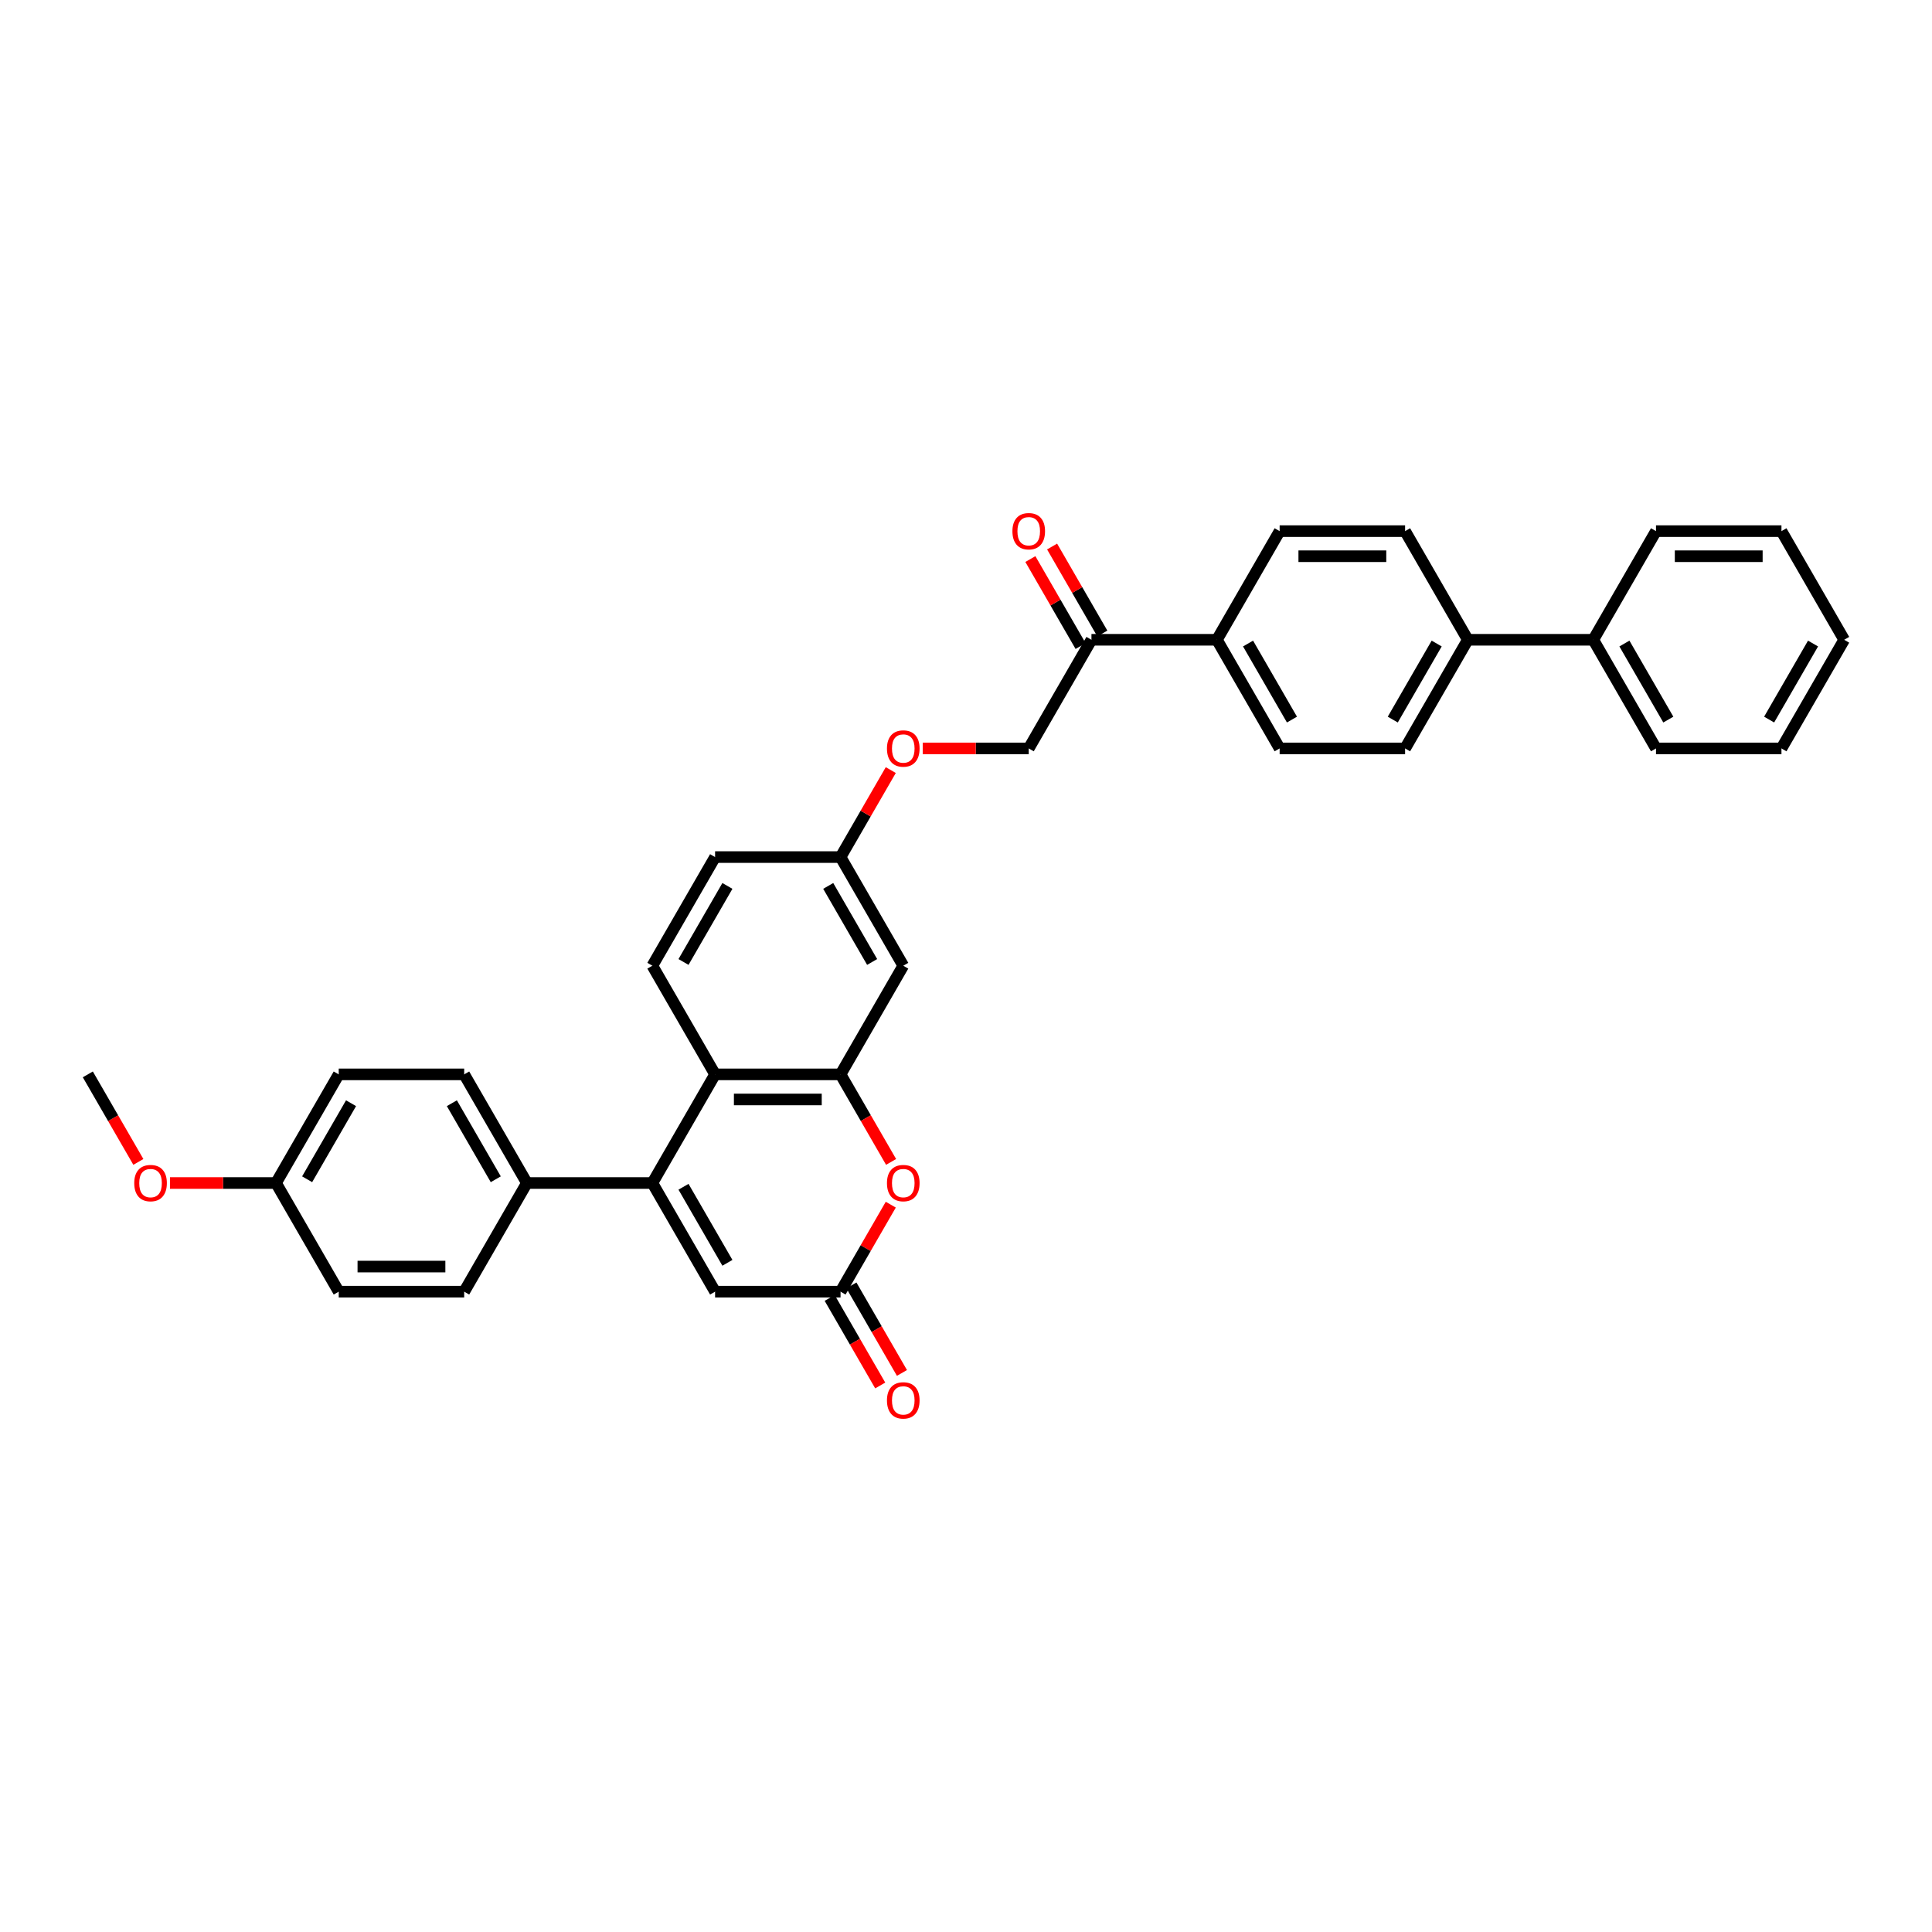 <?xml version='1.0' encoding='iso-8859-1'?>
<svg version='1.1' baseProfile='full'
              xmlns='http://www.w3.org/2000/svg'
                      xmlns:rdkit='http://www.rdkit.org/xml'
                      xmlns:xlink='http://www.w3.org/1999/xlink'
                  xml:space='preserve'
width='1000px' height='1000px' viewBox='0 0 1000 1000'>
<!-- END OF HEADER -->
<rect style='opacity:1.0;fill:#FFFFFF;stroke:none' width='1000' height='1000' x='0' y='0'> </rect>
<path class='bond-1' d='M 337.662,612.328 L 370.13,556.093' style='fill:none;fill-rule:evenodd;stroke:#000000;stroke-width:6px;stroke-linecap:butt;stroke-linejoin:miter;stroke-opacity:1' />
<path class='bond-4' d='M 337.662,612.328 L 370.13,668.563' style='fill:none;fill-rule:evenodd;stroke:#000000;stroke-width:6px;stroke-linecap:butt;stroke-linejoin:miter;stroke-opacity:1' />
<path class='bond-4' d='M 353.78,614.27 L 376.507,653.635' style='fill:none;fill-rule:evenodd;stroke:#000000;stroke-width:6px;stroke-linecap:butt;stroke-linejoin:miter;stroke-opacity:1' />
<path class='bond-6' d='M 337.662,612.328 L 272.727,612.328' style='fill:none;fill-rule:evenodd;stroke:#000000;stroke-width:6px;stroke-linecap:butt;stroke-linejoin:miter;stroke-opacity:1' />
<path class='bond-0' d='M 435.065,556.093 L 370.13,556.093' style='fill:none;fill-rule:evenodd;stroke:#000000;stroke-width:6px;stroke-linecap:butt;stroke-linejoin:miter;stroke-opacity:1' />
<path class='bond-0' d='M 425.325,569.08 L 379.87,569.08' style='fill:none;fill-rule:evenodd;stroke:#000000;stroke-width:6px;stroke-linecap:butt;stroke-linejoin:miter;stroke-opacity:1' />
<path class='bond-5' d='M 435.065,556.093 L 467.532,499.857' style='fill:none;fill-rule:evenodd;stroke:#000000;stroke-width:6px;stroke-linecap:butt;stroke-linejoin:miter;stroke-opacity:1' />
<path class='bond-35' d='M 435.065,556.093 L 448.146,578.749' style='fill:none;fill-rule:evenodd;stroke:#000000;stroke-width:6px;stroke-linecap:butt;stroke-linejoin:miter;stroke-opacity:1' />
<path class='bond-35' d='M 448.146,578.749 L 461.227,601.406' style='fill:none;fill-rule:evenodd;stroke:#FF0000;stroke-width:6px;stroke-linecap:butt;stroke-linejoin:miter;stroke-opacity:1' />
<path class='bond-7' d='M 370.13,556.093 L 337.662,499.857' style='fill:none;fill-rule:evenodd;stroke:#000000;stroke-width:6px;stroke-linecap:butt;stroke-linejoin:miter;stroke-opacity:1' />
<path class='bond-2' d='M 461.062,623.536 L 448.063,646.05' style='fill:none;fill-rule:evenodd;stroke:#FF0000;stroke-width:6px;stroke-linecap:butt;stroke-linejoin:miter;stroke-opacity:1' />
<path class='bond-2' d='M 448.063,646.05 L 435.065,668.563' style='fill:none;fill-rule:evenodd;stroke:#000000;stroke-width:6px;stroke-linecap:butt;stroke-linejoin:miter;stroke-opacity:1' />
<path class='bond-3' d='M 435.065,668.563 L 370.13,668.563' style='fill:none;fill-rule:evenodd;stroke:#000000;stroke-width:6px;stroke-linecap:butt;stroke-linejoin:miter;stroke-opacity:1' />
<path class='bond-11' d='M 429.441,671.81 L 442.522,694.467' style='fill:none;fill-rule:evenodd;stroke:#000000;stroke-width:6px;stroke-linecap:butt;stroke-linejoin:miter;stroke-opacity:1' />
<path class='bond-11' d='M 442.522,694.467 L 455.603,717.123' style='fill:none;fill-rule:evenodd;stroke:#FF0000;stroke-width:6px;stroke-linecap:butt;stroke-linejoin:miter;stroke-opacity:1' />
<path class='bond-11' d='M 440.688,665.317 L 453.769,687.973' style='fill:none;fill-rule:evenodd;stroke:#000000;stroke-width:6px;stroke-linecap:butt;stroke-linejoin:miter;stroke-opacity:1' />
<path class='bond-11' d='M 453.769,687.973 L 466.85,710.63' style='fill:none;fill-rule:evenodd;stroke:#FF0000;stroke-width:6px;stroke-linecap:butt;stroke-linejoin:miter;stroke-opacity:1' />
<path class='bond-36' d='M 467.532,499.857 L 435.065,443.622' style='fill:none;fill-rule:evenodd;stroke:#000000;stroke-width:6px;stroke-linecap:butt;stroke-linejoin:miter;stroke-opacity:1' />
<path class='bond-36' d='M 451.415,497.915 L 428.688,458.551' style='fill:none;fill-rule:evenodd;stroke:#000000;stroke-width:6px;stroke-linecap:butt;stroke-linejoin:miter;stroke-opacity:1' />
<path class='bond-19' d='M 272.727,612.328 L 240.26,556.093' style='fill:none;fill-rule:evenodd;stroke:#000000;stroke-width:6px;stroke-linecap:butt;stroke-linejoin:miter;stroke-opacity:1' />
<path class='bond-19' d='M 256.61,610.386 L 233.883,571.021' style='fill:none;fill-rule:evenodd;stroke:#000000;stroke-width:6px;stroke-linecap:butt;stroke-linejoin:miter;stroke-opacity:1' />
<path class='bond-20' d='M 272.727,612.328 L 240.26,668.563' style='fill:none;fill-rule:evenodd;stroke:#000000;stroke-width:6px;stroke-linecap:butt;stroke-linejoin:miter;stroke-opacity:1' />
<path class='bond-23' d='M 337.662,499.857 L 370.13,443.622' style='fill:none;fill-rule:evenodd;stroke:#000000;stroke-width:6px;stroke-linecap:butt;stroke-linejoin:miter;stroke-opacity:1' />
<path class='bond-23' d='M 353.78,497.915 L 376.507,458.551' style='fill:none;fill-rule:evenodd;stroke:#000000;stroke-width:6px;stroke-linecap:butt;stroke-linejoin:miter;stroke-opacity:1' />
<path class='bond-8' d='M 564.935,331.151 L 532.468,387.386' style='fill:none;fill-rule:evenodd;stroke:#000000;stroke-width:6px;stroke-linecap:butt;stroke-linejoin:miter;stroke-opacity:1' />
<path class='bond-9' d='M 564.935,331.151 L 629.87,331.151' style='fill:none;fill-rule:evenodd;stroke:#000000;stroke-width:6px;stroke-linecap:butt;stroke-linejoin:miter;stroke-opacity:1' />
<path class='bond-13' d='M 570.559,327.904 L 557.56,305.39' style='fill:none;fill-rule:evenodd;stroke:#000000;stroke-width:6px;stroke-linecap:butt;stroke-linejoin:miter;stroke-opacity:1' />
<path class='bond-13' d='M 557.56,305.39 L 544.562,282.877' style='fill:none;fill-rule:evenodd;stroke:#FF0000;stroke-width:6px;stroke-linecap:butt;stroke-linejoin:miter;stroke-opacity:1' />
<path class='bond-13' d='M 559.312,334.398 L 546.313,311.884' style='fill:none;fill-rule:evenodd;stroke:#000000;stroke-width:6px;stroke-linecap:butt;stroke-linejoin:miter;stroke-opacity:1' />
<path class='bond-13' d='M 546.313,311.884 L 533.315,289.37' style='fill:none;fill-rule:evenodd;stroke:#FF0000;stroke-width:6px;stroke-linecap:butt;stroke-linejoin:miter;stroke-opacity:1' />
<path class='bond-14' d='M 629.87,331.151 L 662.338,387.386' style='fill:none;fill-rule:evenodd;stroke:#000000;stroke-width:6px;stroke-linecap:butt;stroke-linejoin:miter;stroke-opacity:1' />
<path class='bond-14' d='M 645.987,333.093 L 668.715,372.457' style='fill:none;fill-rule:evenodd;stroke:#000000;stroke-width:6px;stroke-linecap:butt;stroke-linejoin:miter;stroke-opacity:1' />
<path class='bond-15' d='M 629.87,331.151 L 662.338,274.915' style='fill:none;fill-rule:evenodd;stroke:#000000;stroke-width:6px;stroke-linecap:butt;stroke-linejoin:miter;stroke-opacity:1' />
<path class='bond-10' d='M 759.74,331.151 L 727.273,274.915' style='fill:none;fill-rule:evenodd;stroke:#000000;stroke-width:6px;stroke-linecap:butt;stroke-linejoin:miter;stroke-opacity:1' />
<path class='bond-21' d='M 759.74,331.151 L 824.675,331.151' style='fill:none;fill-rule:evenodd;stroke:#000000;stroke-width:6px;stroke-linecap:butt;stroke-linejoin:miter;stroke-opacity:1' />
<path class='bond-37' d='M 759.74,331.151 L 727.273,387.386' style='fill:none;fill-rule:evenodd;stroke:#000000;stroke-width:6px;stroke-linecap:butt;stroke-linejoin:miter;stroke-opacity:1' />
<path class='bond-37' d='M 743.623,333.093 L 720.896,372.457' style='fill:none;fill-rule:evenodd;stroke:#000000;stroke-width:6px;stroke-linecap:butt;stroke-linejoin:miter;stroke-opacity:1' />
<path class='bond-12' d='M 532.468,387.386 L 505.032,387.386' style='fill:none;fill-rule:evenodd;stroke:#000000;stroke-width:6px;stroke-linecap:butt;stroke-linejoin:miter;stroke-opacity:1' />
<path class='bond-12' d='M 505.032,387.386 L 477.597,387.386' style='fill:none;fill-rule:evenodd;stroke:#FF0000;stroke-width:6px;stroke-linecap:butt;stroke-linejoin:miter;stroke-opacity:1' />
<path class='bond-17' d='M 662.338,387.386 L 727.273,387.386' style='fill:none;fill-rule:evenodd;stroke:#000000;stroke-width:6px;stroke-linecap:butt;stroke-linejoin:miter;stroke-opacity:1' />
<path class='bond-16' d='M 662.338,274.915 L 727.273,274.915' style='fill:none;fill-rule:evenodd;stroke:#000000;stroke-width:6px;stroke-linecap:butt;stroke-linejoin:miter;stroke-opacity:1' />
<path class='bond-16' d='M 672.078,287.902 L 717.532,287.902' style='fill:none;fill-rule:evenodd;stroke:#000000;stroke-width:6px;stroke-linecap:butt;stroke-linejoin:miter;stroke-opacity:1' />
<path class='bond-18' d='M 435.065,443.622 L 370.13,443.622' style='fill:none;fill-rule:evenodd;stroke:#000000;stroke-width:6px;stroke-linecap:butt;stroke-linejoin:miter;stroke-opacity:1' />
<path class='bond-22' d='M 435.065,443.622 L 448.063,421.108' style='fill:none;fill-rule:evenodd;stroke:#000000;stroke-width:6px;stroke-linecap:butt;stroke-linejoin:miter;stroke-opacity:1' />
<path class='bond-22' d='M 448.063,421.108 L 461.062,398.594' style='fill:none;fill-rule:evenodd;stroke:#FF0000;stroke-width:6px;stroke-linecap:butt;stroke-linejoin:miter;stroke-opacity:1' />
<path class='bond-25' d='M 240.26,556.093 L 175.325,556.093' style='fill:none;fill-rule:evenodd;stroke:#000000;stroke-width:6px;stroke-linecap:butt;stroke-linejoin:miter;stroke-opacity:1' />
<path class='bond-26' d='M 240.26,668.563 L 175.325,668.563' style='fill:none;fill-rule:evenodd;stroke:#000000;stroke-width:6px;stroke-linecap:butt;stroke-linejoin:miter;stroke-opacity:1' />
<path class='bond-26' d='M 230.519,655.576 L 185.065,655.576' style='fill:none;fill-rule:evenodd;stroke:#000000;stroke-width:6px;stroke-linecap:butt;stroke-linejoin:miter;stroke-opacity:1' />
<path class='bond-28' d='M 824.675,331.151 L 857.143,387.386' style='fill:none;fill-rule:evenodd;stroke:#000000;stroke-width:6px;stroke-linecap:butt;stroke-linejoin:miter;stroke-opacity:1' />
<path class='bond-28' d='M 840.793,333.093 L 863.52,372.457' style='fill:none;fill-rule:evenodd;stroke:#000000;stroke-width:6px;stroke-linecap:butt;stroke-linejoin:miter;stroke-opacity:1' />
<path class='bond-29' d='M 824.675,331.151 L 857.143,274.915' style='fill:none;fill-rule:evenodd;stroke:#000000;stroke-width:6px;stroke-linecap:butt;stroke-linejoin:miter;stroke-opacity:1' />
<path class='bond-24' d='M 142.857,612.328 L 175.325,668.563' style='fill:none;fill-rule:evenodd;stroke:#000000;stroke-width:6px;stroke-linecap:butt;stroke-linejoin:miter;stroke-opacity:1' />
<path class='bond-27' d='M 142.857,612.328 L 115.422,612.328' style='fill:none;fill-rule:evenodd;stroke:#000000;stroke-width:6px;stroke-linecap:butt;stroke-linejoin:miter;stroke-opacity:1' />
<path class='bond-27' d='M 115.422,612.328 L 87.987,612.328' style='fill:none;fill-rule:evenodd;stroke:#FF0000;stroke-width:6px;stroke-linecap:butt;stroke-linejoin:miter;stroke-opacity:1' />
<path class='bond-34' d='M 142.857,612.328 L 175.325,556.093' style='fill:none;fill-rule:evenodd;stroke:#000000;stroke-width:6px;stroke-linecap:butt;stroke-linejoin:miter;stroke-opacity:1' />
<path class='bond-34' d='M 158.974,610.386 L 181.702,571.021' style='fill:none;fill-rule:evenodd;stroke:#000000;stroke-width:6px;stroke-linecap:butt;stroke-linejoin:miter;stroke-opacity:1' />
<path class='bond-30' d='M 71.616,601.406 L 58.535,578.749' style='fill:none;fill-rule:evenodd;stroke:#FF0000;stroke-width:6px;stroke-linecap:butt;stroke-linejoin:miter;stroke-opacity:1' />
<path class='bond-30' d='M 58.535,578.749 L 45.455,556.093' style='fill:none;fill-rule:evenodd;stroke:#000000;stroke-width:6px;stroke-linecap:butt;stroke-linejoin:miter;stroke-opacity:1' />
<path class='bond-32' d='M 857.143,387.386 L 922.078,387.386' style='fill:none;fill-rule:evenodd;stroke:#000000;stroke-width:6px;stroke-linecap:butt;stroke-linejoin:miter;stroke-opacity:1' />
<path class='bond-31' d='M 857.143,274.915 L 922.078,274.915' style='fill:none;fill-rule:evenodd;stroke:#000000;stroke-width:6px;stroke-linecap:butt;stroke-linejoin:miter;stroke-opacity:1' />
<path class='bond-31' d='M 866.883,287.902 L 912.338,287.902' style='fill:none;fill-rule:evenodd;stroke:#000000;stroke-width:6px;stroke-linecap:butt;stroke-linejoin:miter;stroke-opacity:1' />
<path class='bond-33' d='M 922.078,274.915 L 954.545,331.151' style='fill:none;fill-rule:evenodd;stroke:#000000;stroke-width:6px;stroke-linecap:butt;stroke-linejoin:miter;stroke-opacity:1' />
<path class='bond-38' d='M 922.078,387.386 L 954.545,331.151' style='fill:none;fill-rule:evenodd;stroke:#000000;stroke-width:6px;stroke-linecap:butt;stroke-linejoin:miter;stroke-opacity:1' />
<path class='bond-38' d='M 915.701,372.457 L 938.428,333.093' style='fill:none;fill-rule:evenodd;stroke:#000000;stroke-width:6px;stroke-linecap:butt;stroke-linejoin:miter;stroke-opacity:1' />
<path  class='atom-3' d='M 459.091 612.38
Q 459.091 607.964, 461.273 605.497
Q 463.455 603.029, 467.532 603.029
Q 471.61 603.029, 473.792 605.497
Q 475.974 607.964, 475.974 612.38
Q 475.974 616.847, 473.766 619.393
Q 471.558 621.912, 467.532 621.912
Q 463.481 621.912, 461.273 619.393
Q 459.091 616.873, 459.091 612.38
M 467.532 619.834
Q 470.338 619.834, 471.844 617.964
Q 473.377 616.068, 473.377 612.38
Q 473.377 608.77, 471.844 606.951
Q 470.338 605.107, 467.532 605.107
Q 464.727 605.107, 463.195 606.925
Q 461.688 608.744, 461.688 612.38
Q 461.688 616.094, 463.195 617.964
Q 464.727 619.834, 467.532 619.834
' fill='#FF0000'/>
<path  class='atom-12' d='M 459.091 724.851
Q 459.091 720.435, 461.273 717.968
Q 463.455 715.5, 467.532 715.5
Q 471.61 715.5, 473.792 717.968
Q 475.974 720.435, 475.974 724.851
Q 475.974 729.318, 473.766 731.864
Q 471.558 734.383, 467.532 734.383
Q 463.481 734.383, 461.273 731.864
Q 459.091 729.344, 459.091 724.851
M 467.532 732.305
Q 470.338 732.305, 471.844 730.435
Q 473.377 728.539, 473.377 724.851
Q 473.377 721.24, 471.844 719.422
Q 470.338 717.578, 467.532 717.578
Q 464.727 717.578, 463.195 719.396
Q 461.688 721.214, 461.688 724.851
Q 461.688 728.565, 463.195 730.435
Q 464.727 732.305, 467.532 732.305
' fill='#FF0000'/>
<path  class='atom-14' d='M 524.026 274.967
Q 524.026 270.552, 526.208 268.084
Q 528.39 265.617, 532.468 265.617
Q 536.545 265.617, 538.727 268.084
Q 540.909 270.552, 540.909 274.967
Q 540.909 279.435, 538.701 281.98
Q 536.494 284.5, 532.468 284.5
Q 528.416 284.5, 526.208 281.98
Q 524.026 279.461, 524.026 274.967
M 532.468 282.422
Q 535.273 282.422, 536.779 280.552
Q 538.312 278.656, 538.312 274.967
Q 538.312 271.357, 536.779 269.539
Q 535.273 267.695, 532.468 267.695
Q 529.662 267.695, 528.13 269.513
Q 526.623 271.331, 526.623 274.967
Q 526.623 278.682, 528.13 280.552
Q 529.662 282.422, 532.468 282.422
' fill='#FF0000'/>
<path  class='atom-23' d='M 459.091 387.438
Q 459.091 383.023, 461.273 380.555
Q 463.455 378.088, 467.532 378.088
Q 471.61 378.088, 473.792 380.555
Q 475.974 383.023, 475.974 387.438
Q 475.974 391.906, 473.766 394.451
Q 471.558 396.971, 467.532 396.971
Q 463.481 396.971, 461.273 394.451
Q 459.091 391.932, 459.091 387.438
M 467.532 394.893
Q 470.338 394.893, 471.844 393.023
Q 473.377 391.127, 473.377 387.438
Q 473.377 383.828, 471.844 382.01
Q 470.338 380.166, 467.532 380.166
Q 464.727 380.166, 463.195 381.984
Q 461.688 383.802, 461.688 387.438
Q 461.688 391.153, 463.195 393.023
Q 464.727 394.893, 467.532 394.893
' fill='#FF0000'/>
<path  class='atom-28' d='M 69.481 612.38
Q 69.481 607.964, 71.662 605.497
Q 73.844 603.029, 77.922 603.029
Q 82 603.029, 84.182 605.497
Q 86.364 607.964, 86.364 612.38
Q 86.364 616.847, 84.156 619.393
Q 81.948 621.912, 77.922 621.912
Q 73.87 621.912, 71.662 619.393
Q 69.481 616.873, 69.481 612.38
M 77.922 619.834
Q 80.727 619.834, 82.234 617.964
Q 83.766 616.068, 83.766 612.38
Q 83.766 608.77, 82.234 606.951
Q 80.727 605.107, 77.922 605.107
Q 75.117 605.107, 73.584 606.925
Q 72.078 608.744, 72.078 612.38
Q 72.078 616.094, 73.584 617.964
Q 75.117 619.834, 77.922 619.834
' fill='#FF0000'/>
</svg>
